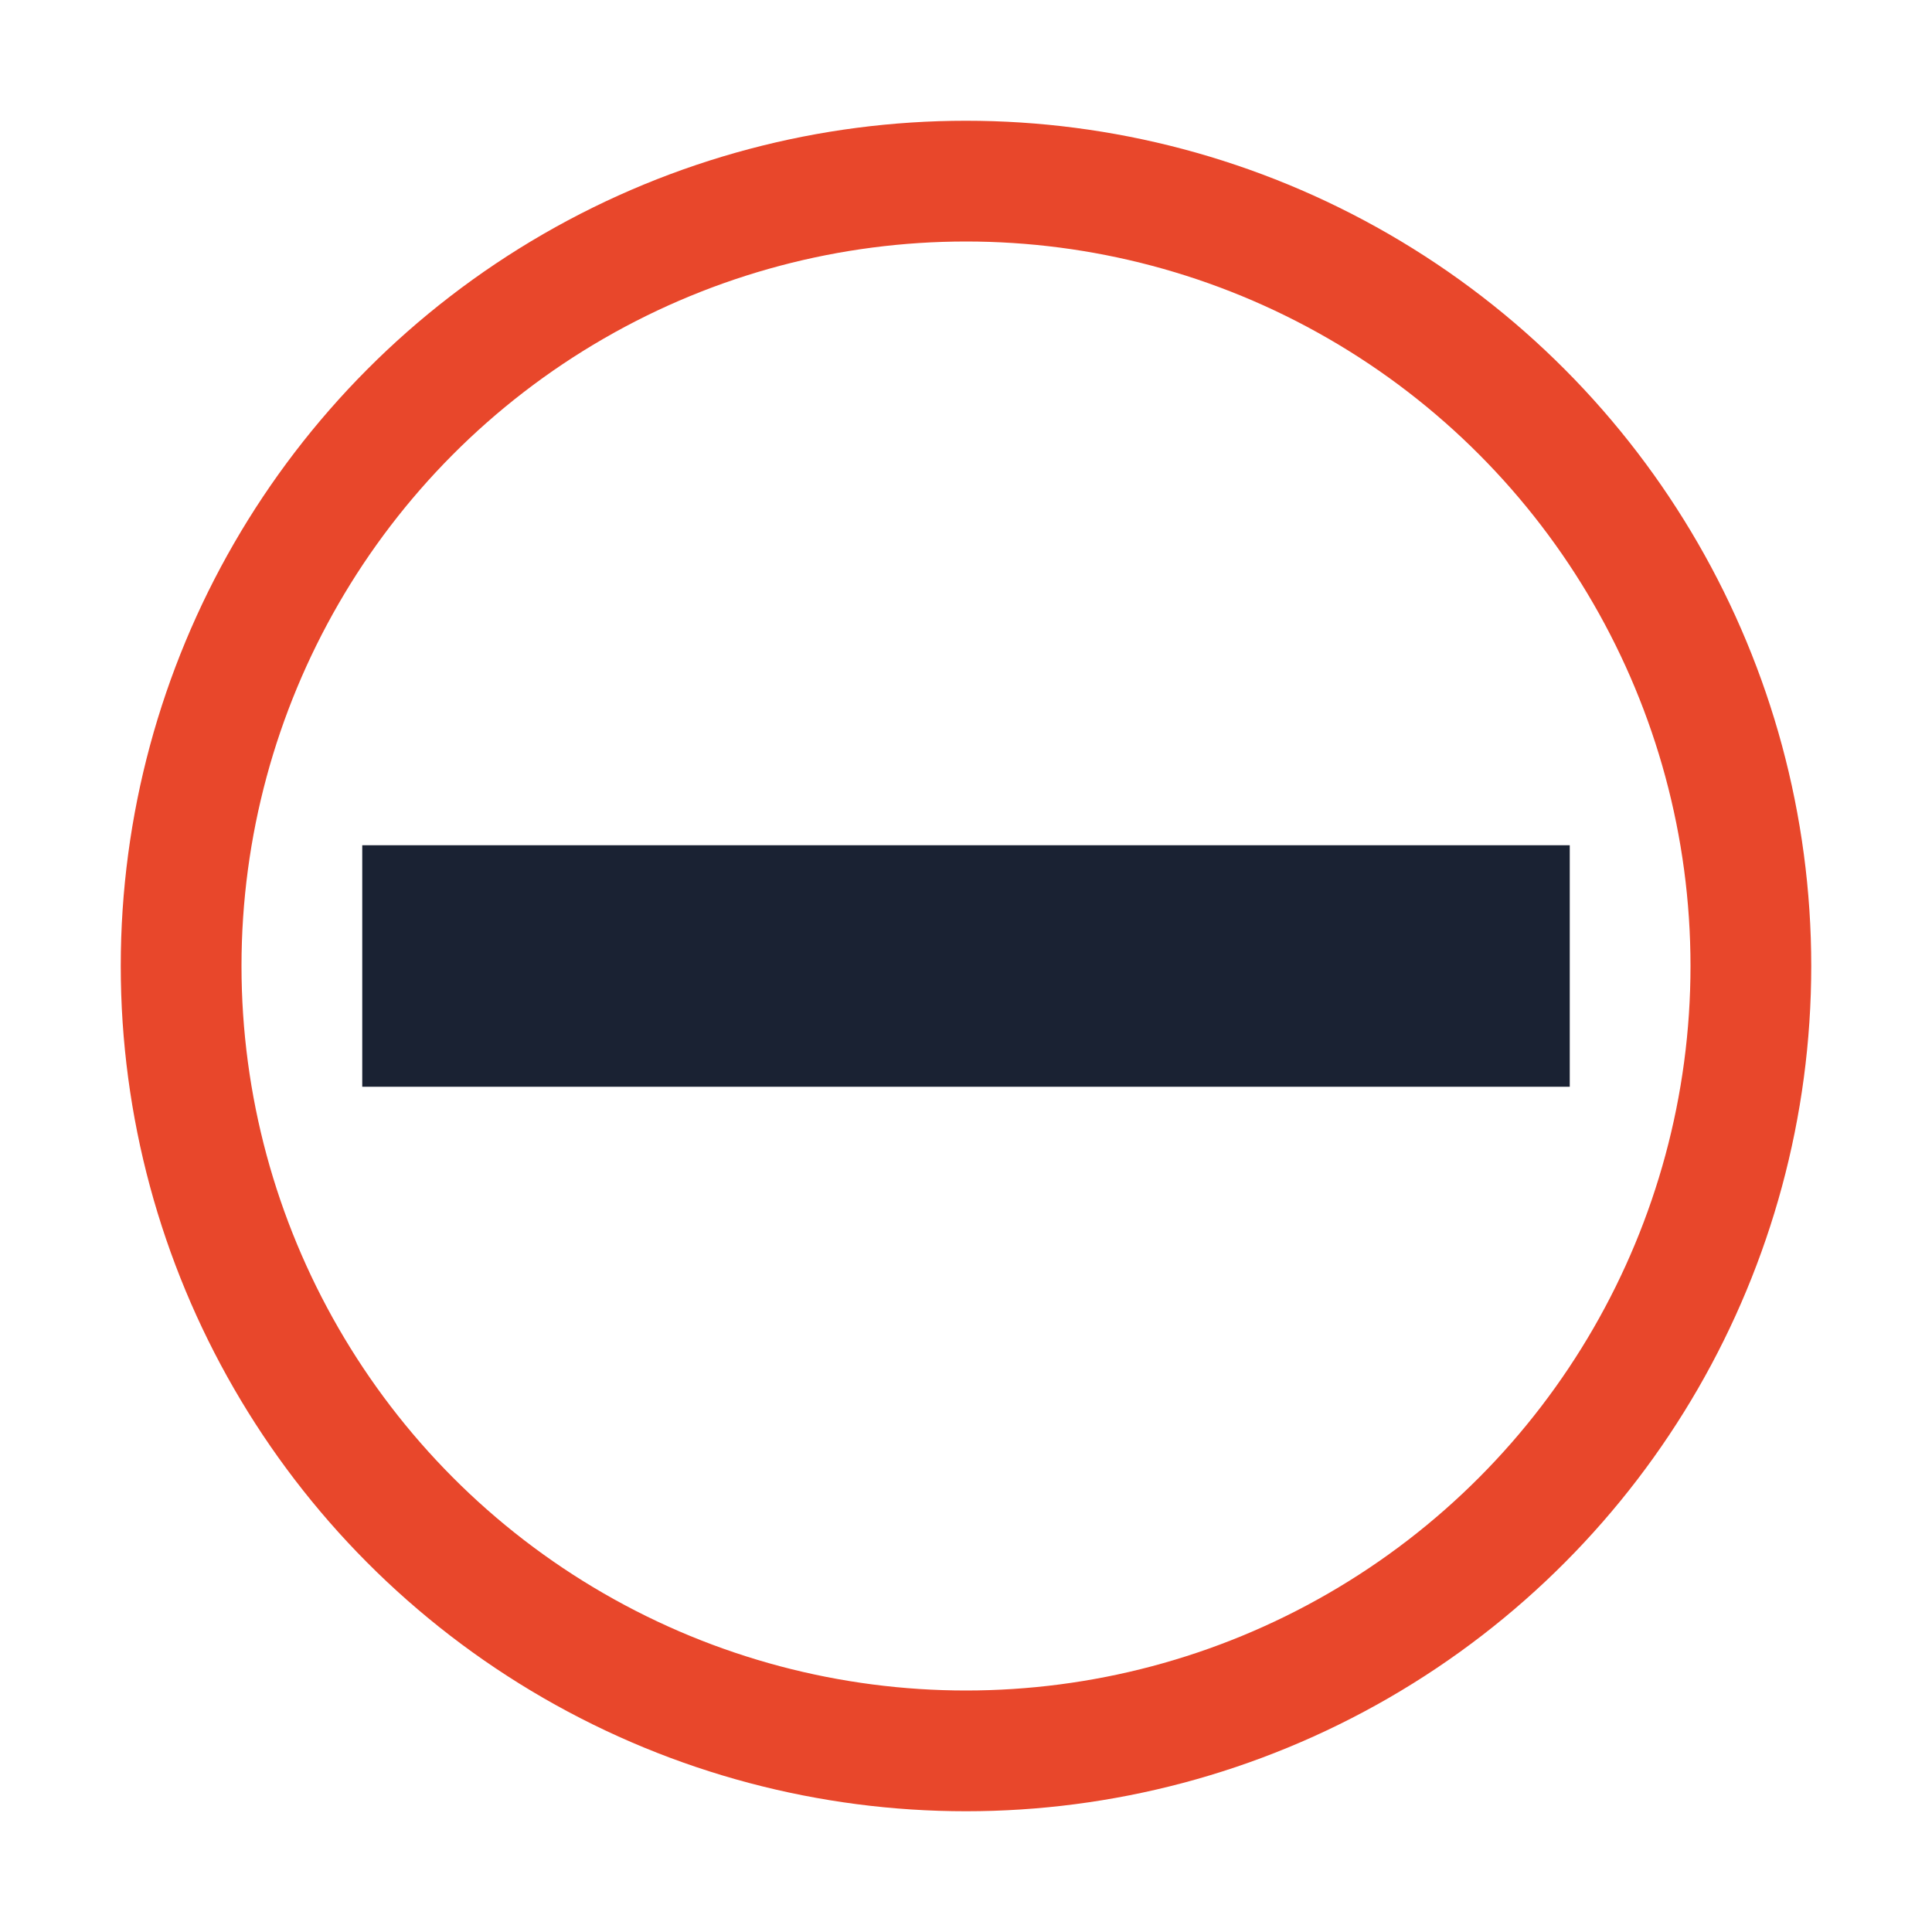 <?xml version="1.0" encoding="UTF-8"?>
<svg xmlns="http://www.w3.org/2000/svg" width="32" height="32" viewBox="0 0 32 32"><circle cx="16" cy="16" r="13" fill="none" stroke="#E8472B" stroke-width="2"/><rect x="6" y="14" width="20" height="4" fill="#1A2233"/></svg>